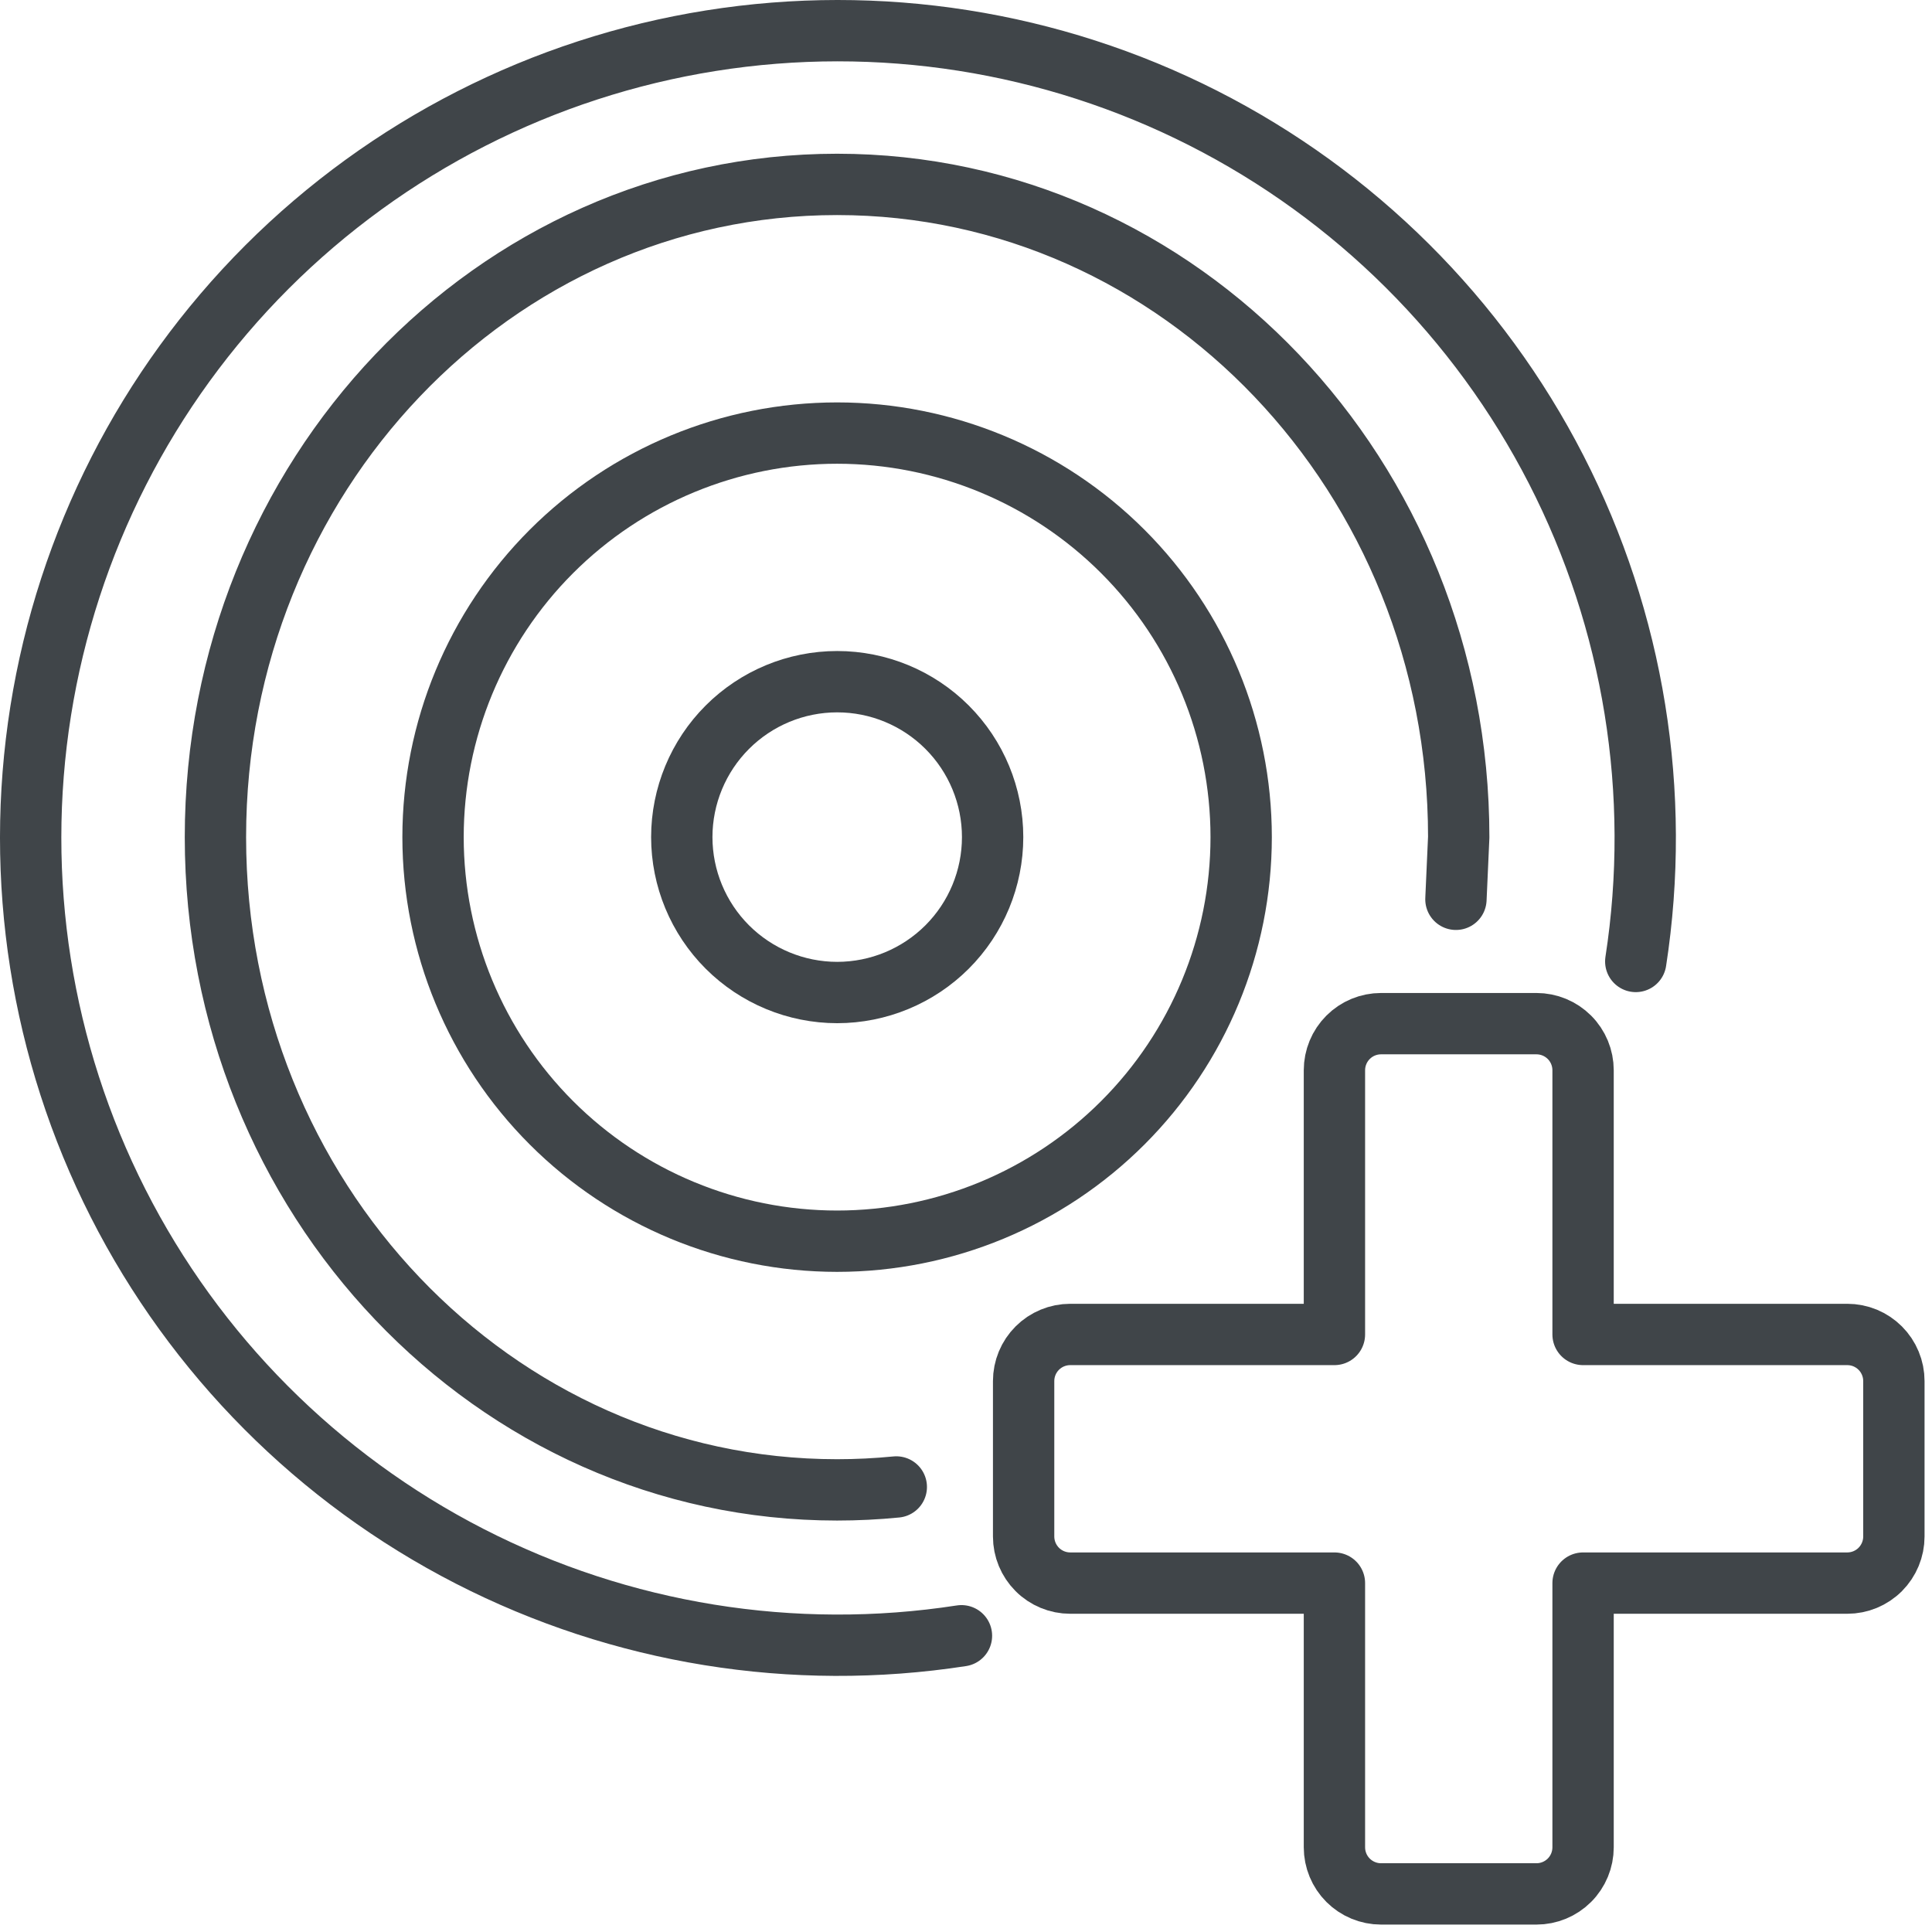 <svg xmlns="http://www.w3.org/2000/svg" fill="none" viewBox="0 0 63 63" height="63" width="63">
<path stroke-linejoin="round" stroke-width="2" stroke="#404549" d="M51.622 43.515V34.9C51.622 34.497 51.462 34.11 51.177 33.825C50.892 33.54 50.505 33.38 50.102 33.38H45.034C44.631 33.38 44.244 33.54 43.959 33.825C43.674 34.11 43.514 34.497 43.514 34.9V43.515H34.899C34.496 43.515 34.109 43.675 33.824 43.96C33.539 44.245 33.379 44.632 33.379 45.035V50.103C33.379 50.506 33.539 50.892 33.824 51.178C34.109 51.463 34.496 51.623 34.899 51.623H43.514V60.238C43.514 60.641 43.674 61.028 43.959 61.313C44.244 61.598 44.631 61.758 45.034 61.758H50.102C50.505 61.758 50.892 61.598 51.177 61.313C51.462 61.028 51.622 60.641 51.622 60.238V51.623H60.237C60.64 51.623 61.027 51.463 61.312 51.178C61.597 50.892 61.757 50.506 61.757 50.103V45.035C61.757 44.835 61.718 44.638 61.641 44.453C61.565 44.269 61.453 44.101 61.312 43.96C61.171 43.819 61.003 43.707 60.819 43.63C60.634 43.554 60.437 43.515 60.237 43.515H51.622Z"></path>
<path stroke-linejoin="round" stroke-linecap="round" stroke-width="2" stroke="#404549" d="M53.34 31.352C54.188 25.866 53.28 20.252 50.746 15.313C48.213 10.373 44.183 6.361 39.232 3.849C34.282 1.338 28.664 0.455 23.182 1.327C17.7 2.199 12.633 4.782 8.707 8.706C4.782 12.632 2.2 17.699 1.327 23.181C0.455 28.663 1.337 34.281 3.849 39.232C6.361 44.182 10.373 48.212 15.312 50.746C20.252 53.28 25.866 54.188 31.352 53.34M47.476 29.325L47.567 27.298C47.567 15.541 38.492 6.013 27.296 6.013C16.1 6.013 7.025 15.54 7.025 27.298C7.025 39.056 16.101 48.583 27.296 48.583C27.941 48.583 28.585 48.551 29.227 48.488"></path>
<path stroke-linejoin="round" stroke-width="2" stroke="#404549" d="M27.297 40.474C30.791 40.473 34.142 39.084 36.613 36.613C39.084 34.143 40.472 30.792 40.473 27.298C40.472 23.804 39.084 20.453 36.613 17.982C34.142 15.511 30.791 14.123 27.297 14.122C23.803 14.123 20.452 15.511 17.981 17.982C15.511 20.453 14.122 23.804 14.121 27.298C14.122 30.792 15.511 34.143 17.981 36.613C20.452 39.084 23.803 40.473 27.297 40.474Z"></path>
<path stroke-linejoin="round" stroke-width="2" stroke="#404549" d="M27.3 32.365C28.644 32.364 29.933 31.83 30.884 30.88C31.834 29.93 32.368 28.641 32.368 27.297C32.368 25.953 31.834 24.664 30.884 23.714C29.933 22.763 28.644 22.229 27.3 22.229C25.956 22.229 24.668 22.763 23.717 23.714C22.767 24.664 22.233 25.953 22.232 27.297C22.233 28.641 22.767 29.93 23.717 30.88C24.668 31.83 25.956 32.364 27.3 32.365Z"></path>
</svg>
